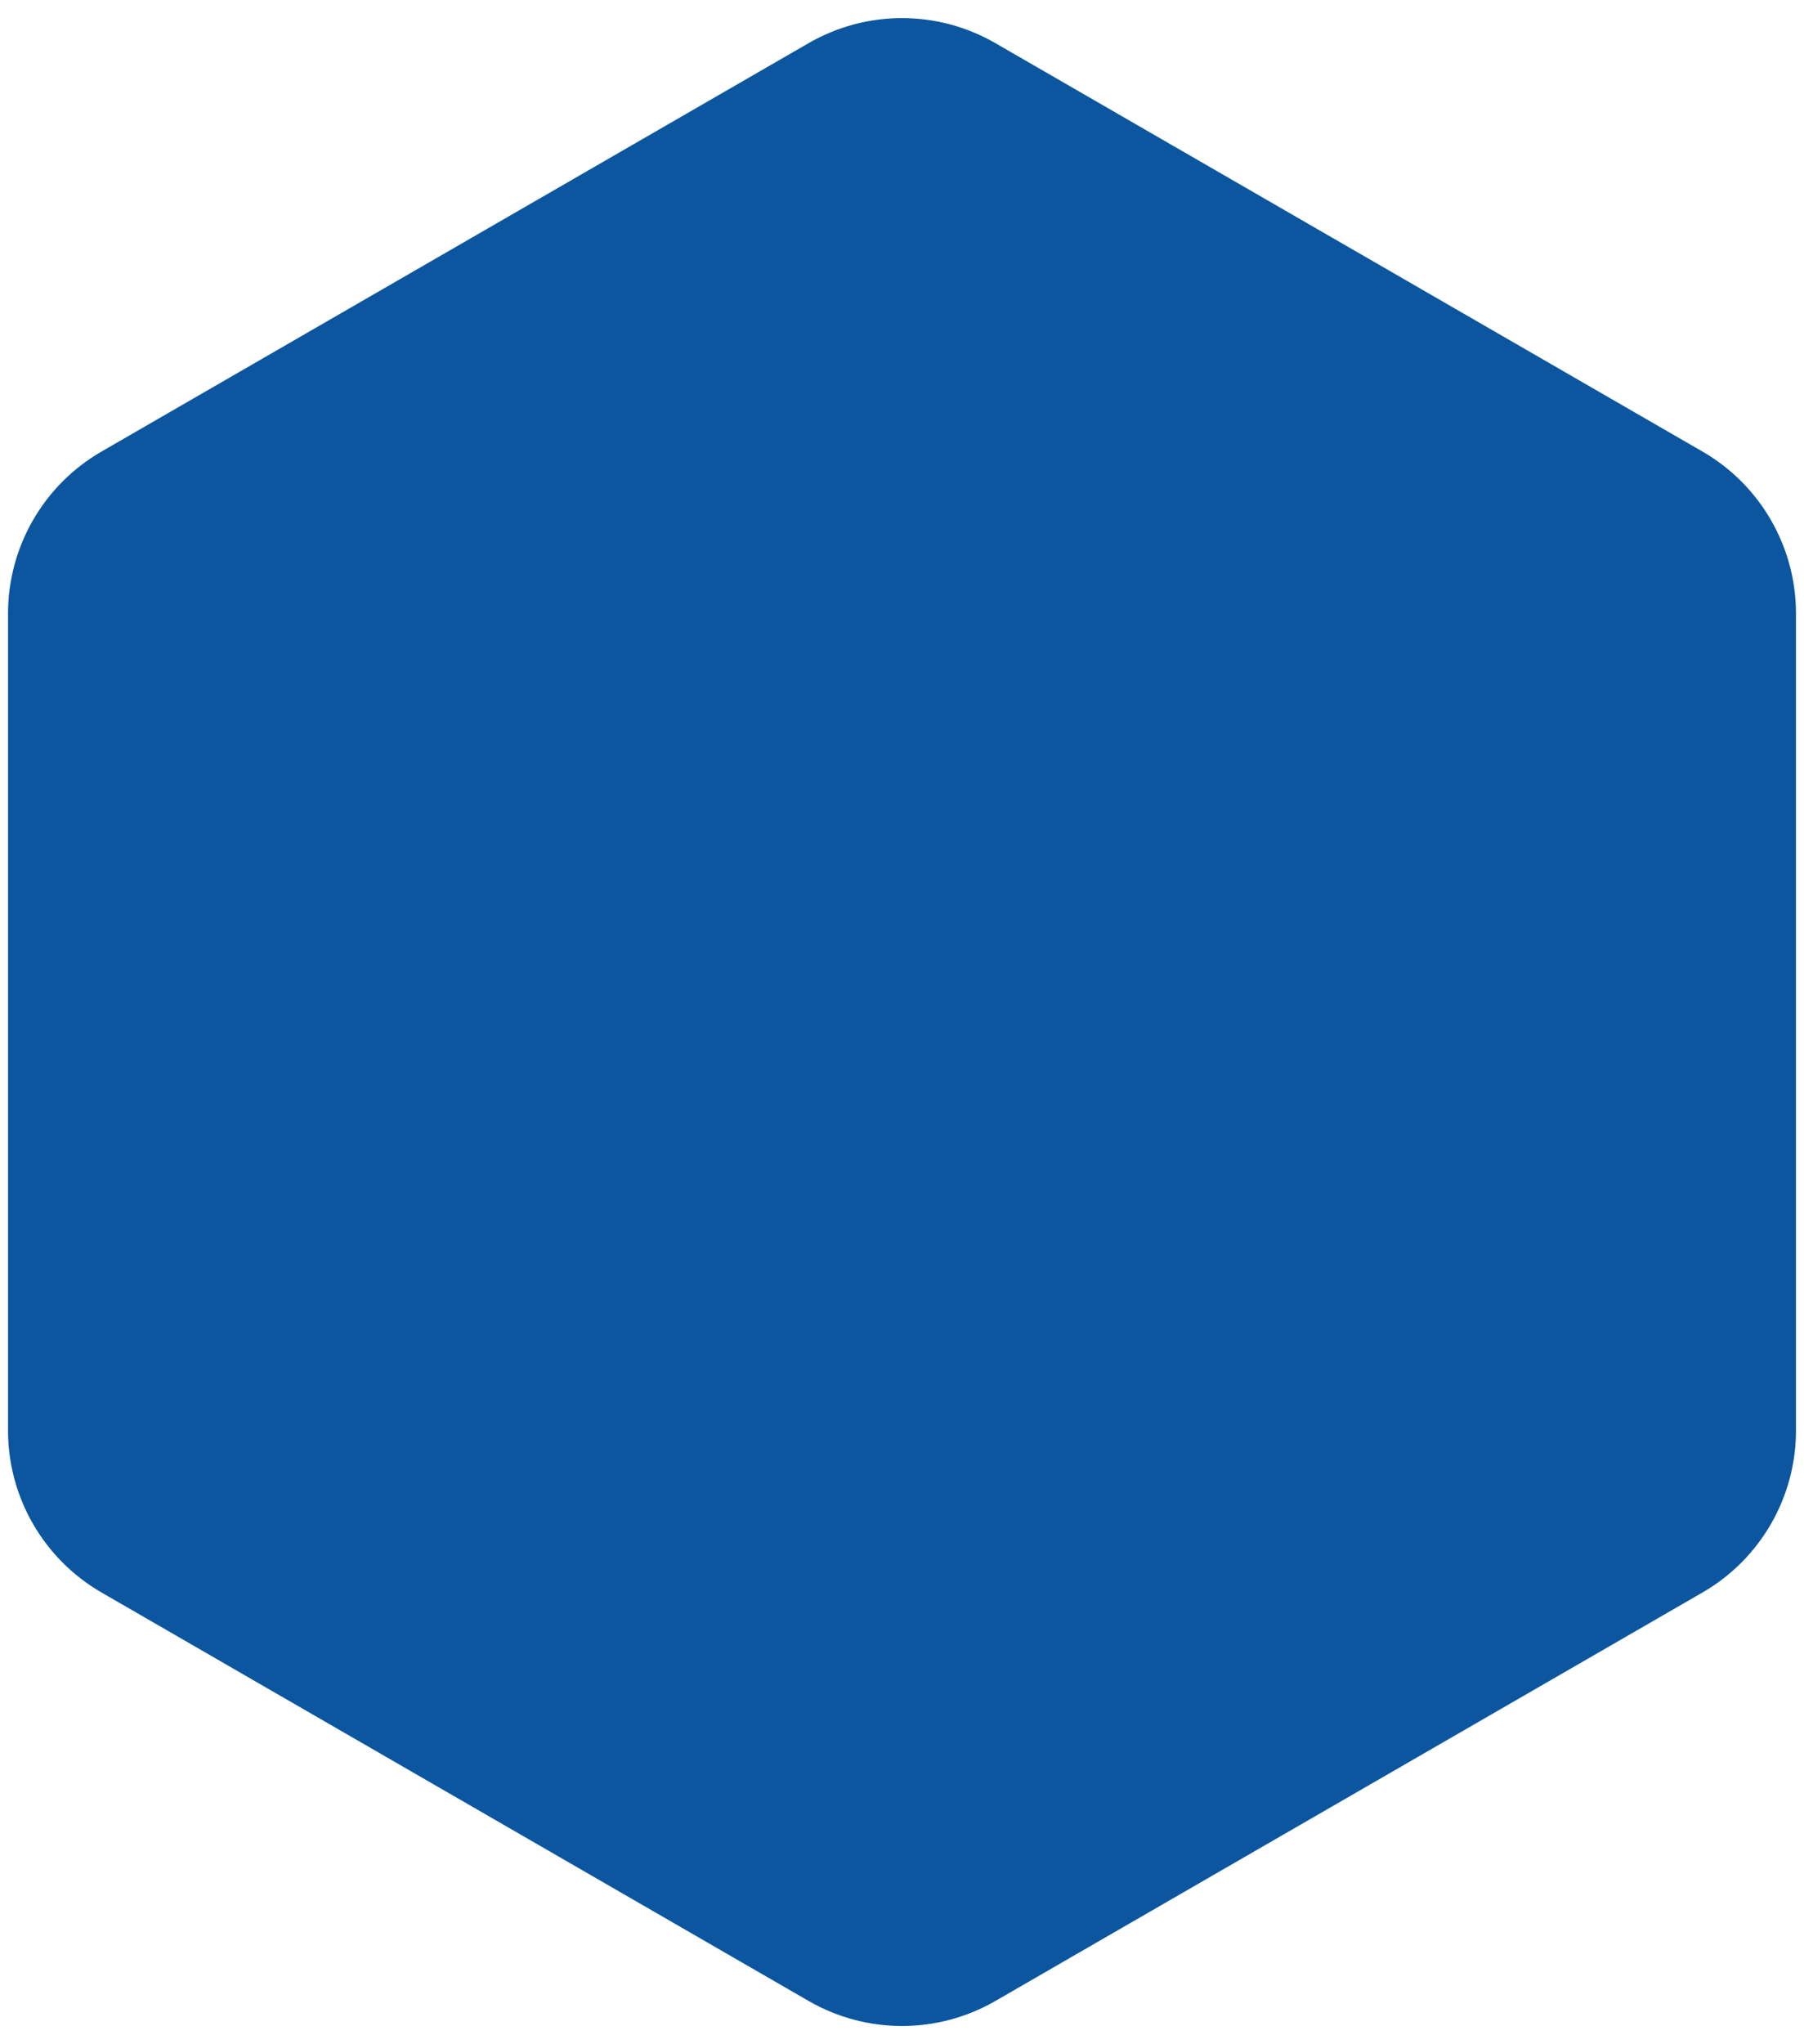 <svg xmlns="http://www.w3.org/2000/svg" id="Capa_1" data-name="Capa 1" viewBox="0 0 333.16 377.28"><defs><style>      .cls-1 {        fill: #0b569f;      }    </style></defs><path class="cls-1" d="M331.68,264.03V113.25c0-12.33-6.58-23.73-17.26-29.9L183.84,7.97c-10.68-6.17-23.84-6.17-34.52,0L18.74,83.35c-10.68,6.17-17.26,17.56-17.26,29.9v150.78c0,12.33,6.58,23.73,17.26,29.9l130.58,75.39c10.68,6.17,23.84,6.17,34.52,0l130.58-75.39c10.68-6.17,17.26-17.56,17.26-29.9Z"></path></svg>